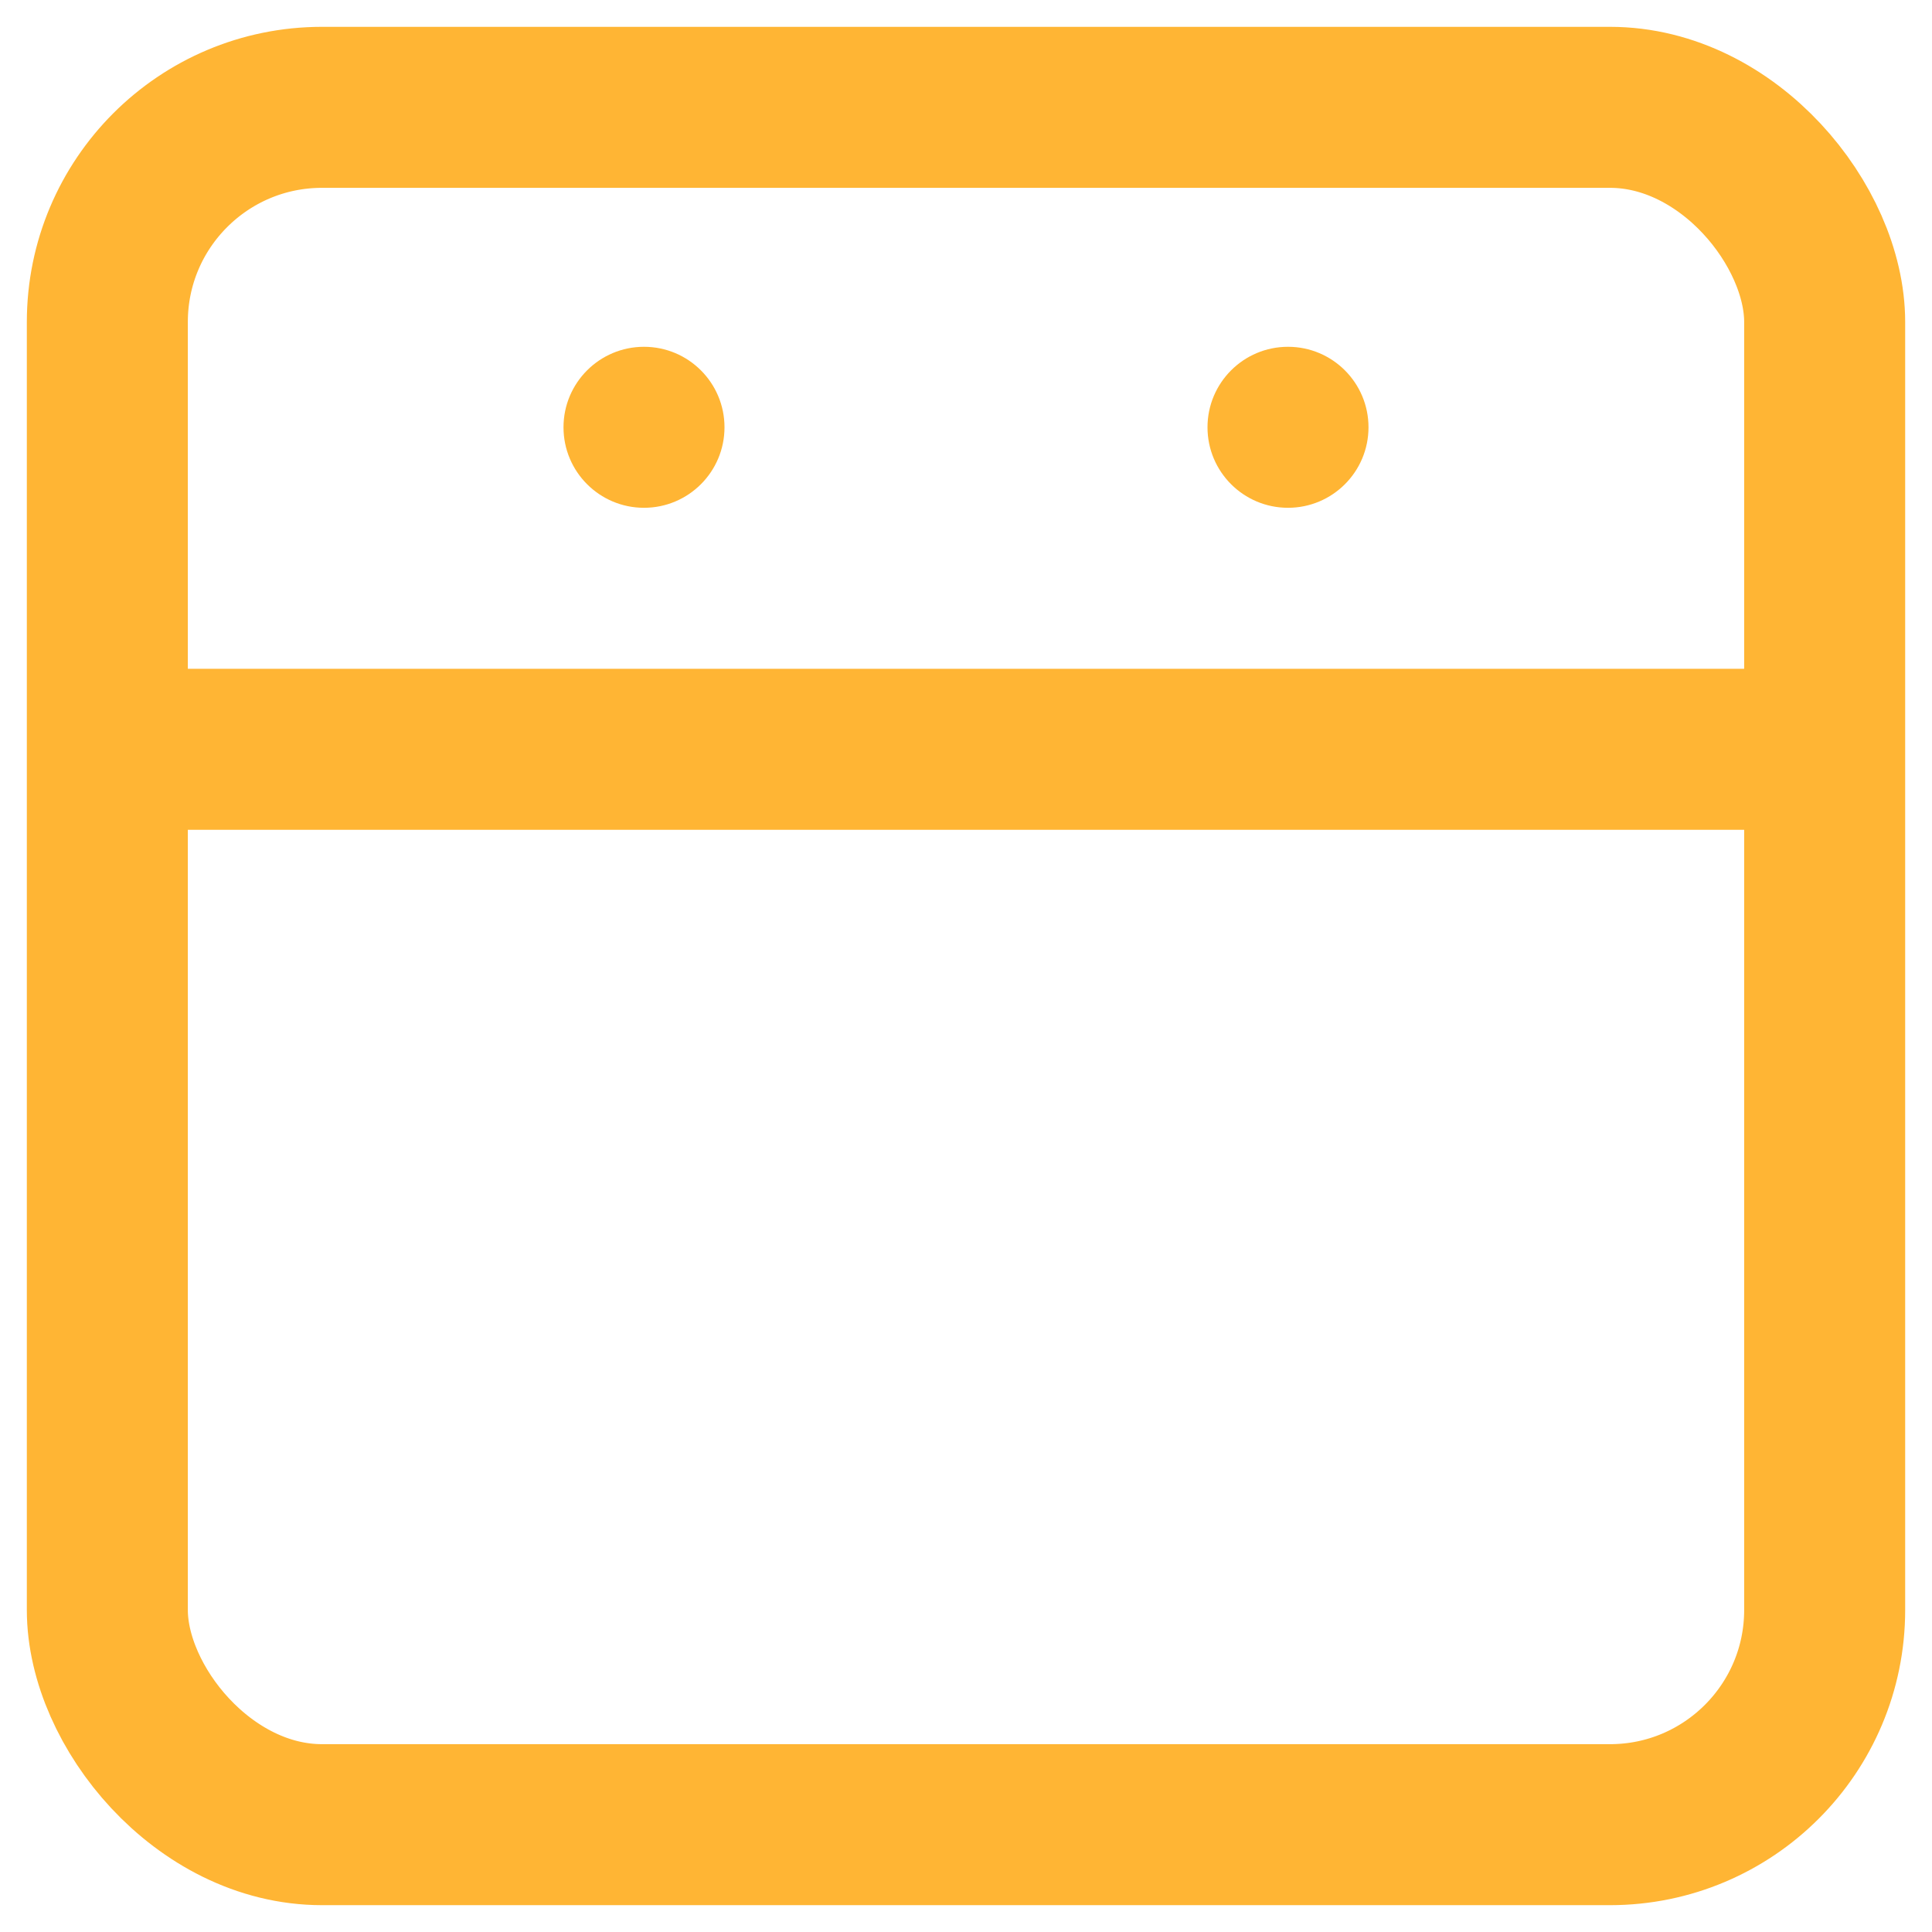 <svg width="18" height="18" viewBox="0 0 18 18" fill="none" xmlns="http://www.w3.org/2000/svg">
<rect x="1" y="1" width="16" height="16" rx="2" stroke="#FFB534" stroke-width="1.5"/>
<path d="M1.1 6.981H16.905" stroke="#FFB534" stroke-width="1.5"/>
<circle cx="6" cy="3.981" r="0.75" fill="#FFB534"/>
<circle cx="12" cy="3.981" r="0.75" fill="#FFB534"/>
</svg>
